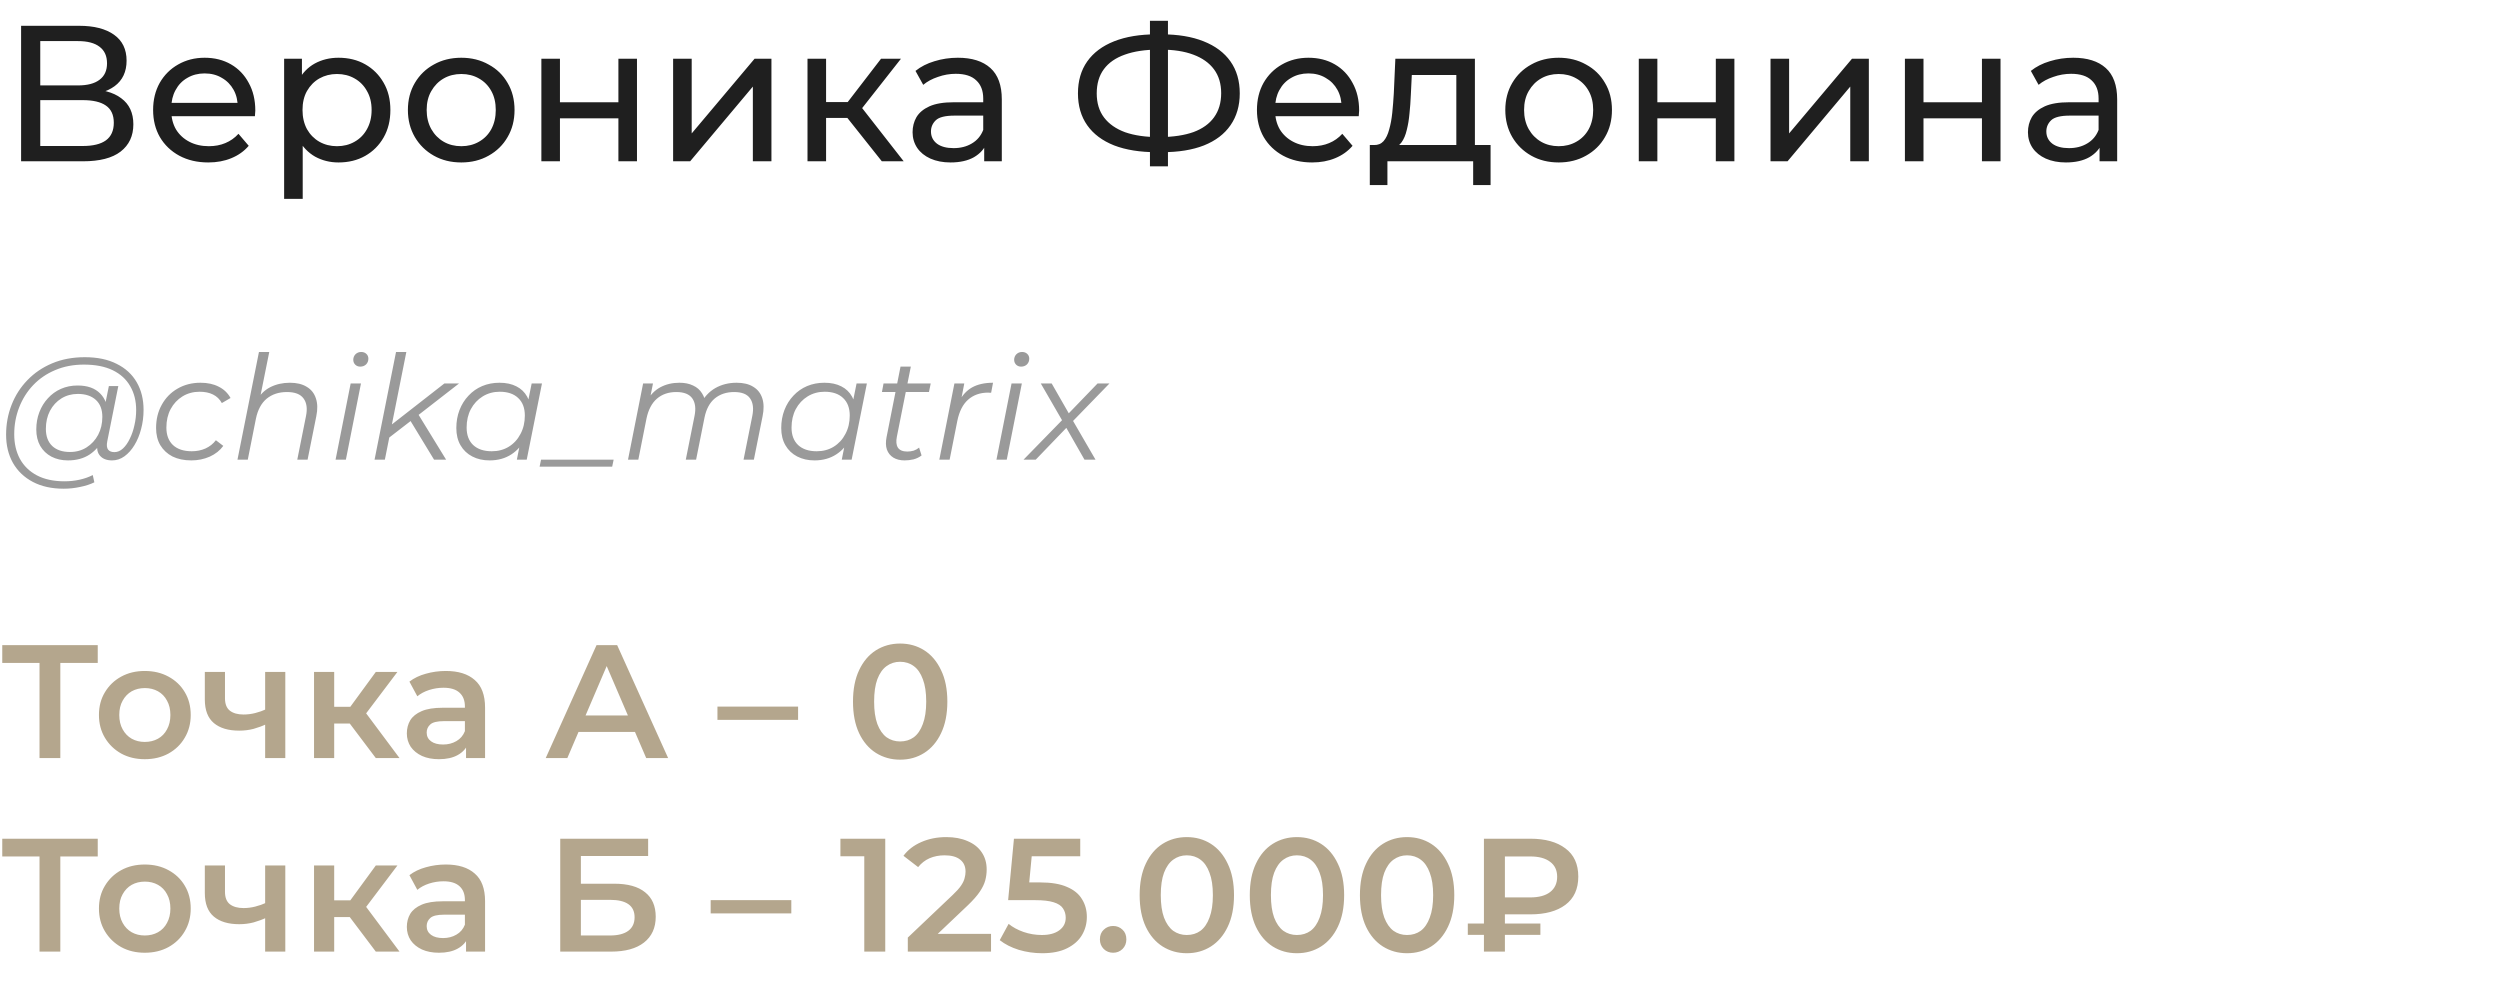 <?xml version="1.0" encoding="UTF-8"?> <svg xmlns="http://www.w3.org/2000/svg" width="310" height="122" viewBox="0 0 310 122" fill="none"><path d="M2.616 20V3.2H9.84C11.664 3.2 13.096 3.568 14.136 4.304C15.176 5.04 15.696 6.112 15.696 7.52C15.696 8.896 15.2 9.952 14.208 10.688C13.216 11.408 11.912 11.768 10.296 11.768L10.728 11.048C12.6 11.048 14.032 11.424 15.024 12.176C16.032 12.912 16.536 13.992 16.536 15.416C16.536 16.856 16.008 17.984 14.952 18.8C13.912 19.6 12.36 20 10.296 20H2.616ZM4.992 18.104H10.248C11.528 18.104 12.488 17.872 13.128 17.408C13.784 16.928 14.112 16.2 14.112 15.224C14.112 14.248 13.784 13.536 13.128 13.088C12.488 12.64 11.528 12.416 10.248 12.416H4.992V18.104ZM4.992 10.592H9.672C10.84 10.592 11.728 10.36 12.336 9.896C12.96 9.432 13.272 8.752 13.272 7.856C13.272 6.944 12.96 6.256 12.336 5.792C11.728 5.328 10.84 5.096 9.672 5.096H4.992V10.592ZM25.826 20.144C24.466 20.144 23.266 19.864 22.226 19.304C21.202 18.744 20.402 17.976 19.826 17C19.266 16.024 18.986 14.904 18.986 13.64C18.986 12.376 19.258 11.256 19.802 10.28C20.362 9.304 21.122 8.544 22.082 8C23.058 7.44 24.154 7.16 25.37 7.16C26.602 7.16 27.69 7.432 28.634 7.976C29.578 8.52 30.314 9.288 30.842 10.28C31.386 11.256 31.658 12.4 31.658 13.712C31.658 13.808 31.65 13.92 31.634 14.048C31.634 14.176 31.626 14.296 31.61 14.408H20.786V12.752H30.41L29.474 13.328C29.49 12.512 29.322 11.784 28.97 11.144C28.618 10.504 28.13 10.008 27.506 9.656C26.898 9.288 26.186 9.104 25.37 9.104C24.57 9.104 23.858 9.288 23.234 9.656C22.61 10.008 22.122 10.512 21.77 11.168C21.418 11.808 21.242 12.544 21.242 13.376V13.76C21.242 14.608 21.434 15.368 21.818 16.04C22.218 16.696 22.77 17.208 23.474 17.576C24.178 17.944 24.986 18.128 25.898 18.128C26.65 18.128 27.33 18 27.938 17.744C28.562 17.488 29.106 17.104 29.57 16.592L30.842 18.08C30.266 18.752 29.546 19.264 28.682 19.616C27.834 19.968 26.882 20.144 25.826 20.144ZM41.976 20.144C40.92 20.144 39.952 19.904 39.072 19.424C38.208 18.928 37.512 18.2 36.984 17.24C36.472 16.28 36.216 15.08 36.216 13.64C36.216 12.2 36.464 11 36.96 10.04C37.472 9.08 38.16 8.36 39.024 7.88C39.904 7.4 40.888 7.16 41.976 7.16C43.224 7.16 44.328 7.432 45.288 7.976C46.248 8.52 47.008 9.28 47.568 10.256C48.128 11.216 48.408 12.344 48.408 13.64C48.408 14.936 48.128 16.072 47.568 17.048C47.008 18.024 46.248 18.784 45.288 19.328C44.328 19.872 43.224 20.144 41.976 20.144ZM35.232 24.656V7.28H37.44V10.712L37.296 13.664L37.536 16.616V24.656H35.232ZM41.784 18.128C42.6 18.128 43.328 17.944 43.968 17.576C44.624 17.208 45.136 16.688 45.504 16.016C45.888 15.328 46.08 14.536 46.08 13.64C46.08 12.728 45.888 11.944 45.504 11.288C45.136 10.616 44.624 10.096 43.968 9.728C43.328 9.36 42.6 9.176 41.784 9.176C40.984 9.176 40.256 9.36 39.6 9.728C38.96 10.096 38.448 10.616 38.064 11.288C37.696 11.944 37.512 12.728 37.512 13.64C37.512 14.536 37.696 15.328 38.064 16.016C38.448 16.688 38.96 17.208 39.6 17.576C40.256 17.944 40.984 18.128 41.784 18.128ZM57.203 20.144C55.923 20.144 54.787 19.864 53.795 19.304C52.803 18.744 52.019 17.976 51.443 17C50.867 16.008 50.579 14.888 50.579 13.64C50.579 12.376 50.867 11.256 51.443 10.28C52.019 9.304 52.803 8.544 53.795 8C54.787 7.44 55.923 7.16 57.203 7.16C58.467 7.16 59.595 7.44 60.587 8C61.595 8.544 62.379 9.304 62.939 10.28C63.515 11.24 63.803 12.36 63.803 13.64C63.803 14.904 63.515 16.024 62.939 17C62.379 17.976 61.595 18.744 60.587 19.304C59.595 19.864 58.467 20.144 57.203 20.144ZM57.203 18.128C58.019 18.128 58.747 17.944 59.387 17.576C60.043 17.208 60.555 16.688 60.923 16.016C61.291 15.328 61.475 14.536 61.475 13.64C61.475 12.728 61.291 11.944 60.923 11.288C60.555 10.616 60.043 10.096 59.387 9.728C58.747 9.36 58.019 9.176 57.203 9.176C56.387 9.176 55.659 9.36 55.019 9.728C54.379 10.096 53.867 10.616 53.483 11.288C53.099 11.944 52.907 12.728 52.907 13.64C52.907 14.536 53.099 15.328 53.483 16.016C53.867 16.688 54.379 17.208 55.019 17.576C55.659 17.944 56.387 18.128 57.203 18.128ZM67.13 20V7.28H69.434V12.68H76.682V7.28H78.986V20H76.682V14.672H69.434V20H67.13ZM83.466 20V7.28H85.77V16.544L93.57 7.28H95.658V20H93.354V10.736L85.578 20H83.466ZM109.346 20L104.426 13.808L106.322 12.656L112.058 20H109.346ZM100.13 20V7.28H102.434V20H100.13ZM101.738 14.624V12.656H105.938V14.624H101.738ZM106.514 13.904L104.378 13.616L109.25 7.28H111.722L106.514 13.904ZM122.04 20V17.312L121.92 16.808V12.224C121.92 11.248 121.632 10.496 121.056 9.968C120.496 9.424 119.648 9.152 118.512 9.152C117.76 9.152 117.024 9.28 116.304 9.536C115.584 9.776 114.976 10.104 114.48 10.52L113.52 8.792C114.176 8.264 114.96 7.864 115.872 7.592C116.8 7.304 117.768 7.16 118.776 7.16C120.52 7.16 121.864 7.584 122.808 8.432C123.752 9.28 124.224 10.576 124.224 12.32V20H122.04ZM117.864 20.144C116.92 20.144 116.088 19.984 115.368 19.664C114.664 19.344 114.12 18.904 113.736 18.344C113.352 17.768 113.16 17.12 113.16 16.4C113.16 15.712 113.32 15.088 113.64 14.528C113.976 13.968 114.512 13.52 115.248 13.184C116 12.848 117.008 12.68 118.272 12.68H122.304V14.336H118.368C117.216 14.336 116.44 14.528 116.04 14.912C115.64 15.296 115.44 15.76 115.44 16.304C115.44 16.928 115.688 17.432 116.184 17.816C116.68 18.184 117.368 18.368 118.248 18.368C119.112 18.368 119.864 18.176 120.504 17.792C121.16 17.408 121.632 16.848 121.92 16.112L122.376 17.696C122.072 18.448 121.536 19.048 120.768 19.496C120 19.928 119.032 20.144 117.864 20.144ZM143.41 18.872C141.362 18.872 139.61 18.592 138.154 18.032C136.698 17.456 135.586 16.624 134.818 15.536C134.05 14.448 133.666 13.128 133.666 11.576C133.666 10.024 134.05 8.704 134.818 7.616C135.586 6.528 136.698 5.696 138.154 5.12C139.61 4.544 141.362 4.256 143.41 4.256C143.442 4.256 143.498 4.256 143.578 4.256C143.674 4.256 143.762 4.256 143.842 4.256C143.938 4.256 143.994 4.256 144.01 4.256C146.058 4.256 147.802 4.544 149.242 5.12C150.698 5.696 151.81 6.528 152.578 7.616C153.346 8.704 153.73 10.024 153.73 11.576C153.73 13.112 153.346 14.432 152.578 15.536C151.826 16.624 150.73 17.456 149.29 18.032C147.866 18.592 146.138 18.872 144.106 18.872C144.074 18.872 144.002 18.872 143.89 18.872C143.794 18.872 143.698 18.872 143.602 18.872C143.506 18.872 143.442 18.872 143.41 18.872ZM143.674 17C143.706 17 143.746 17 143.794 17C143.842 17 143.866 17 143.866 17C145.498 16.984 146.874 16.776 147.994 16.376C149.114 15.96 149.962 15.352 150.538 14.552C151.13 13.736 151.426 12.736 151.426 11.552C151.426 10.384 151.13 9.4 150.538 8.6C149.946 7.8 149.09 7.192 147.97 6.776C146.866 6.36 145.514 6.152 143.914 6.152C143.898 6.152 143.858 6.152 143.794 6.152C143.746 6.152 143.706 6.152 143.674 6.152C142.026 6.152 140.626 6.36 139.474 6.776C138.338 7.176 137.474 7.776 136.882 8.576C136.29 9.376 135.994 10.376 135.994 11.576C135.994 12.776 136.298 13.776 136.906 14.576C137.514 15.376 138.386 15.984 139.522 16.4C140.674 16.8 142.058 17 143.674 17ZM142.594 20.624V2.576H144.826V20.624H142.594ZM162.701 20.144C161.341 20.144 160.141 19.864 159.101 19.304C158.077 18.744 157.277 17.976 156.701 17C156.141 16.024 155.861 14.904 155.861 13.64C155.861 12.376 156.133 11.256 156.677 10.28C157.237 9.304 157.997 8.544 158.957 8C159.933 7.44 161.029 7.16 162.245 7.16C163.477 7.16 164.565 7.432 165.509 7.976C166.453 8.52 167.189 9.288 167.717 10.28C168.261 11.256 168.533 12.4 168.533 13.712C168.533 13.808 168.525 13.92 168.509 14.048C168.509 14.176 168.501 14.296 168.485 14.408H157.661V12.752H167.285L166.349 13.328C166.365 12.512 166.197 11.784 165.845 11.144C165.493 10.504 165.005 10.008 164.381 9.656C163.773 9.288 163.061 9.104 162.245 9.104C161.445 9.104 160.733 9.288 160.109 9.656C159.485 10.008 158.997 10.512 158.645 11.168C158.293 11.808 158.117 12.544 158.117 13.376V13.76C158.117 14.608 158.309 15.368 158.693 16.04C159.093 16.696 159.645 17.208 160.349 17.576C161.053 17.944 161.861 18.128 162.773 18.128C163.525 18.128 164.205 18 164.813 17.744C165.437 17.488 165.981 17.104 166.445 16.592L167.717 18.08C167.141 18.752 166.421 19.264 165.557 19.616C164.709 19.968 163.757 20.144 162.701 20.144ZM180.584 18.92V9.296H175.064L174.944 11.744C174.912 12.544 174.856 13.32 174.776 14.072C174.712 14.808 174.6 15.488 174.44 16.112C174.296 16.736 174.08 17.248 173.792 17.648C173.504 18.048 173.12 18.296 172.64 18.392L170.36 17.984C170.856 18 171.256 17.84 171.56 17.504C171.864 17.152 172.096 16.672 172.256 16.064C172.432 15.456 172.56 14.768 172.64 14C172.72 13.216 172.784 12.408 172.832 11.576L173.024 7.28H182.888V18.92H180.584ZM169.856 22.952V17.984H184.832V22.952H182.672V20H172.04V22.952H169.856ZM193.282 20.144C192.002 20.144 190.866 19.864 189.874 19.304C188.882 18.744 188.098 17.976 187.522 17C186.946 16.008 186.658 14.888 186.658 13.64C186.658 12.376 186.946 11.256 187.522 10.28C188.098 9.304 188.882 8.544 189.874 8C190.866 7.44 192.002 7.16 193.282 7.16C194.546 7.16 195.674 7.44 196.666 8C197.674 8.544 198.458 9.304 199.018 10.28C199.594 11.24 199.882 12.36 199.882 13.64C199.882 14.904 199.594 16.024 199.018 17C198.458 17.976 197.674 18.744 196.666 19.304C195.674 19.864 194.546 20.144 193.282 20.144ZM193.282 18.128C194.098 18.128 194.826 17.944 195.466 17.576C196.122 17.208 196.634 16.688 197.002 16.016C197.37 15.328 197.554 14.536 197.554 13.64C197.554 12.728 197.37 11.944 197.002 11.288C196.634 10.616 196.122 10.096 195.466 9.728C194.826 9.36 194.098 9.176 193.282 9.176C192.466 9.176 191.738 9.36 191.098 9.728C190.458 10.096 189.946 10.616 189.562 11.288C189.178 11.944 188.986 12.728 188.986 13.64C188.986 14.536 189.178 15.328 189.562 16.016C189.946 16.688 190.458 17.208 191.098 17.576C191.738 17.944 192.466 18.128 193.282 18.128ZM203.209 20V7.28H205.513V12.68H212.761V7.28H215.065V20H212.761V14.672H205.513V20H203.209ZM219.545 20V7.28H221.849V16.544L229.648 7.28H231.737V20H229.432V10.736L221.657 20H219.545ZM236.209 20V7.28H238.513V12.68H245.761V7.28H248.065V20H245.761V14.672H238.513V20H236.209ZM260.345 20V17.312L260.225 16.808V12.224C260.225 11.248 259.937 10.496 259.361 9.968C258.801 9.424 257.953 9.152 256.817 9.152C256.065 9.152 255.329 9.28 254.609 9.536C253.889 9.776 253.281 10.104 252.785 10.52L251.825 8.792C252.481 8.264 253.265 7.864 254.177 7.592C255.105 7.304 256.073 7.16 257.081 7.16C258.825 7.16 260.169 7.584 261.113 8.432C262.057 9.28 262.529 10.576 262.529 12.32V20H260.345ZM256.169 20.144C255.225 20.144 254.393 19.984 253.673 19.664C252.969 19.344 252.425 18.904 252.041 18.344C251.657 17.768 251.465 17.12 251.465 16.4C251.465 15.712 251.625 15.088 251.945 14.528C252.281 13.968 252.817 13.52 253.553 13.184C254.305 12.848 255.313 12.68 256.577 12.68H260.609V14.336H256.673C255.521 14.336 254.745 14.528 254.345 14.912C253.945 15.296 253.745 15.76 253.745 16.304C253.745 16.928 253.993 17.432 254.489 17.816C254.985 18.184 255.673 18.368 256.553 18.368C257.417 18.368 258.169 18.176 258.809 17.792C259.465 17.408 259.937 16.848 260.225 16.112L260.681 17.696C260.377 18.448 259.841 19.048 259.073 19.496C258.305 19.928 257.337 20.144 256.169 20.144Z" fill="#1F1F1F"></path><path d="M7.902 60.6C6.414 60.6 5.136 60.318 4.068 59.754C3 59.19 2.178 58.404 1.602 57.396C1.038 56.388 0.756 55.224 0.756 53.904C0.756 52.596 0.984 51.36 1.44 50.196C1.896 49.032 2.55 48.012 3.402 47.136C4.254 46.248 5.28 45.552 6.48 45.048C7.68 44.544 9.024 44.292 10.512 44.292C12.072 44.292 13.392 44.568 14.472 45.12C15.564 45.66 16.392 46.422 16.956 47.406C17.52 48.378 17.802 49.518 17.802 50.826C17.802 51.654 17.7 52.446 17.496 53.202C17.304 53.946 17.028 54.612 16.668 55.2C16.32 55.776 15.906 56.238 15.426 56.586C14.958 56.922 14.448 57.09 13.896 57.09C13.236 57.09 12.738 56.898 12.402 56.514C12.066 56.13 11.97 55.614 12.114 54.966L12.384 53.67L12.816 52.518L12.942 50.628L13.5 47.874H14.67L13.302 54.714C13.206 55.194 13.242 55.542 13.41 55.758C13.578 55.962 13.836 56.064 14.184 56.064C14.568 56.064 14.922 55.914 15.246 55.614C15.57 55.314 15.852 54.912 16.092 54.408C16.344 53.904 16.536 53.346 16.668 52.734C16.812 52.122 16.884 51.492 16.884 50.844C16.884 49.716 16.638 48.732 16.146 47.892C15.666 47.04 14.946 46.38 13.986 45.912C13.026 45.444 11.832 45.21 10.404 45.21C9.096 45.21 7.908 45.438 6.84 45.894C5.784 46.338 4.878 46.956 4.122 47.748C3.366 48.54 2.784 49.464 2.376 50.52C1.968 51.564 1.764 52.674 1.764 53.85C1.764 55.002 1.998 56.016 2.466 56.892C2.946 57.768 3.648 58.452 4.572 58.944C5.508 59.436 6.648 59.682 7.992 59.682C8.64 59.682 9.264 59.616 9.864 59.484C10.464 59.352 11.01 59.16 11.502 58.908L11.7 59.808C11.184 60.06 10.59 60.252 9.918 60.384C9.258 60.528 8.586 60.6 7.902 60.6ZM8.424 57.09C7.656 57.09 6.972 56.934 6.372 56.622C5.784 56.31 5.322 55.866 4.986 55.29C4.662 54.714 4.5 54.036 4.5 53.256C4.5 52.488 4.626 51.774 4.878 51.114C5.13 50.454 5.484 49.878 5.94 49.386C6.396 48.882 6.936 48.492 7.56 48.216C8.184 47.94 8.874 47.802 9.63 47.802C10.842 47.802 11.772 48.132 12.42 48.792C13.068 49.44 13.398 50.364 13.41 51.564C13.422 52.584 13.23 53.514 12.834 54.354C12.438 55.182 11.868 55.848 11.124 56.352C10.38 56.844 9.48 57.09 8.424 57.09ZM8.676 56.046C9.456 56.046 10.146 55.854 10.746 55.47C11.346 55.086 11.82 54.57 12.168 53.922C12.516 53.262 12.69 52.518 12.69 51.69C12.69 50.778 12.42 50.076 11.88 49.584C11.34 49.092 10.596 48.846 9.648 48.846C8.892 48.846 8.214 49.032 7.614 49.404C7.014 49.776 6.54 50.292 6.192 50.952C5.856 51.6 5.688 52.344 5.688 53.184C5.688 54.096 5.952 54.804 6.48 55.308C7.008 55.8 7.74 56.046 8.676 56.046ZM23.728 57.09C22.828 57.09 22.048 56.928 21.388 56.604C20.74 56.268 20.236 55.8 19.876 55.2C19.528 54.6 19.354 53.892 19.354 53.076C19.354 51.996 19.588 51.036 20.056 50.196C20.524 49.344 21.172 48.678 22 48.198C22.84 47.706 23.794 47.46 24.862 47.46C25.738 47.46 26.488 47.622 27.112 47.946C27.748 48.258 28.24 48.726 28.588 49.35L27.508 49.98C27.244 49.5 26.878 49.146 26.41 48.918C25.954 48.69 25.402 48.576 24.754 48.576C23.962 48.576 23.254 48.768 22.63 49.152C22.006 49.536 21.514 50.064 21.154 50.736C20.806 51.396 20.632 52.158 20.632 53.022C20.632 53.946 20.902 54.666 21.442 55.182C21.994 55.698 22.774 55.956 23.782 55.956C24.394 55.956 24.958 55.842 25.474 55.614C26.002 55.374 26.434 55.032 26.77 54.588L27.688 55.29C27.28 55.854 26.722 56.298 26.014 56.622C25.306 56.934 24.544 57.09 23.728 57.09ZM35.944 47.46C36.796 47.46 37.492 47.628 38.032 47.964C38.584 48.288 38.962 48.762 39.166 49.386C39.382 50.01 39.4 50.754 39.22 51.618L38.14 57H36.862L37.942 51.6C38.134 50.664 38.032 49.932 37.636 49.404C37.252 48.876 36.568 48.612 35.584 48.612C34.576 48.612 33.736 48.888 33.064 49.44C32.404 49.992 31.96 50.82 31.732 51.924L30.724 57H29.446L32.11 43.644H33.388L32.056 50.268L31.732 49.8C32.188 48.984 32.776 48.39 33.496 48.018C34.228 47.646 35.044 47.46 35.944 47.46ZM41.61 57L43.482 47.55H44.76L42.888 57H41.61ZM44.67 45.462C44.418 45.462 44.208 45.378 44.04 45.21C43.884 45.042 43.806 44.844 43.806 44.616C43.806 44.352 43.896 44.124 44.076 43.932C44.268 43.74 44.508 43.644 44.796 43.644C45.048 43.644 45.258 43.722 45.426 43.878C45.594 44.034 45.678 44.232 45.678 44.472C45.678 44.76 45.582 45 45.39 45.192C45.198 45.372 44.958 45.462 44.67 45.462ZM47.974 54.48L48.226 52.914L55.102 47.55H56.92L51.754 51.564L51.052 52.104L47.974 54.48ZM46.444 57L49.108 43.644H50.386L47.722 57H46.444ZM53.824 57L50.836 52.086L51.718 51.132L55.318 57H53.824ZM60.706 57.09C59.902 57.09 59.188 56.928 58.564 56.604C57.94 56.28 57.454 55.818 57.106 55.218C56.758 54.618 56.584 53.904 56.584 53.076C56.584 52.272 56.716 51.528 56.98 50.844C57.244 50.16 57.616 49.566 58.096 49.062C58.576 48.546 59.14 48.15 59.788 47.874C60.448 47.598 61.162 47.46 61.93 47.46C62.758 47.46 63.46 47.61 64.036 47.91C64.612 48.198 65.056 48.624 65.368 49.188C65.68 49.74 65.836 50.412 65.836 51.204C65.836 52.344 65.626 53.358 65.206 54.246C64.786 55.134 64.192 55.83 63.424 56.334C62.656 56.838 61.75 57.09 60.706 57.09ZM60.976 55.956C61.768 55.956 62.47 55.77 63.082 55.398C63.706 55.014 64.192 54.486 64.54 53.814C64.9 53.142 65.08 52.38 65.08 51.528C65.08 50.592 64.804 49.866 64.252 49.35C63.712 48.834 62.95 48.576 61.966 48.576C61.186 48.576 60.484 48.768 59.86 49.152C59.236 49.536 58.744 50.064 58.384 50.736C58.036 51.396 57.862 52.158 57.862 53.022C57.862 53.946 58.132 54.666 58.672 55.182C59.224 55.698 59.992 55.956 60.976 55.956ZM64.09 57L64.63 54.282L65.17 52.374L65.35 50.394L65.926 47.55H67.204L65.314 57H64.09ZM66.911 57.864L67.091 57H76.091L75.911 57.864H66.911ZM91.337 47.46C92.189 47.46 92.879 47.628 93.407 47.964C93.947 48.288 94.319 48.762 94.523 49.386C94.727 50.01 94.739 50.754 94.559 51.618L93.479 57H92.201L93.281 51.6C93.473 50.664 93.383 49.932 93.011 49.404C92.651 48.876 91.991 48.612 91.031 48.612C90.083 48.612 89.285 48.876 88.637 49.404C88.001 49.932 87.575 50.724 87.359 51.78L86.315 57H85.037L86.117 51.6C86.309 50.664 86.219 49.932 85.847 49.404C85.475 48.876 84.815 48.612 83.867 48.612C82.895 48.612 82.091 48.888 81.455 49.44C80.819 49.992 80.387 50.82 80.159 51.924L79.151 57H77.873L79.745 47.55H80.969L80.429 50.268L80.159 49.8C80.615 48.984 81.191 48.39 81.887 48.018C82.583 47.646 83.369 47.46 84.245 47.46C84.905 47.46 85.469 47.574 85.937 47.802C86.417 48.018 86.789 48.342 87.053 48.774C87.329 49.194 87.479 49.698 87.503 50.286L86.837 50.142C87.305 49.242 87.923 48.57 88.691 48.126C89.471 47.682 90.353 47.46 91.337 47.46ZM100.995 57.09C100.191 57.09 99.477 56.928 98.853 56.604C98.229 56.28 97.743 55.818 97.395 55.218C97.047 54.618 96.873 53.904 96.873 53.076C96.873 52.272 97.005 51.528 97.269 50.844C97.533 50.16 97.905 49.566 98.385 49.062C98.865 48.546 99.429 48.15 100.077 47.874C100.737 47.598 101.451 47.46 102.219 47.46C103.047 47.46 103.749 47.61 104.325 47.91C104.901 48.198 105.345 48.624 105.657 49.188C105.969 49.74 106.125 50.412 106.125 51.204C106.125 52.344 105.915 53.358 105.495 54.246C105.075 55.134 104.481 55.83 103.713 56.334C102.945 56.838 102.039 57.09 100.995 57.09ZM101.265 55.956C102.057 55.956 102.759 55.77 103.371 55.398C103.995 55.014 104.481 54.486 104.829 53.814C105.189 53.142 105.369 52.38 105.369 51.528C105.369 50.592 105.093 49.866 104.541 49.35C104.001 48.834 103.239 48.576 102.255 48.576C101.475 48.576 100.773 48.768 100.149 49.152C99.525 49.536 99.033 50.064 98.673 50.736C98.325 51.396 98.151 52.158 98.151 53.022C98.151 53.946 98.421 54.666 98.961 55.182C99.513 55.698 100.281 55.956 101.265 55.956ZM104.379 57L104.919 54.282L105.459 52.374L105.639 50.394L106.215 47.55H107.493L105.603 57H104.379ZM112.168 57.09C111.628 57.09 111.166 56.976 110.782 56.748C110.398 56.508 110.128 56.172 109.972 55.74C109.828 55.308 109.816 54.792 109.936 54.192L111.664 45.462H112.942L111.214 54.138C111.094 54.726 111.136 55.182 111.34 55.506C111.556 55.83 111.946 55.992 112.51 55.992C112.774 55.992 113.032 55.956 113.284 55.884C113.536 55.8 113.764 55.674 113.968 55.506L114.274 56.478C113.974 56.706 113.638 56.868 113.266 56.964C112.894 57.048 112.528 57.09 112.168 57.09ZM109.36 48.612L109.558 47.55H115.408L115.192 48.612H109.36ZM116.475 57L118.347 47.55H119.571L119.031 50.34L118.887 49.854C119.307 49.026 119.859 48.42 120.543 48.036C121.239 47.652 122.103 47.46 123.135 47.46L122.901 48.702C122.841 48.702 122.781 48.702 122.721 48.702C122.673 48.69 122.613 48.684 122.541 48.684C121.533 48.684 120.699 48.978 120.039 49.566C119.391 50.142 118.947 51.018 118.707 52.194L117.753 57H116.475ZM123.559 57L125.431 47.55H126.709L124.837 57H123.559ZM126.619 45.462C126.367 45.462 126.157 45.378 125.989 45.21C125.833 45.042 125.755 44.844 125.755 44.616C125.755 44.352 125.845 44.124 126.025 43.932C126.217 43.74 126.457 43.644 126.745 43.644C126.997 43.644 127.207 43.722 127.375 43.878C127.543 44.034 127.627 44.232 127.627 44.472C127.627 44.76 127.531 45 127.339 45.192C127.147 45.372 126.907 45.462 126.619 45.462ZM126.917 57L132.011 51.78L131.867 52.41L129.059 47.55H130.409L132.749 51.636L132.173 51.618L136.097 47.55H137.573L132.731 52.536L132.839 51.816L135.845 57H134.477L132.011 52.68H132.587L128.429 57H126.917Z" fill="#9A9A9A"></path><path d="M4.9 94V81.56L5.52 82.2H0.28V80H12.12V82.2H6.88L7.48 81.56V94H4.9ZM17.949 94.14C16.855 94.14 15.882 93.907 15.029 93.44C14.175 92.96 13.502 92.307 13.009 91.48C12.515 90.653 12.269 89.713 12.269 88.66C12.269 87.593 12.515 86.653 13.009 85.84C13.502 85.013 14.175 84.367 15.029 83.9C15.882 83.433 16.855 83.2 17.949 83.2C19.055 83.2 20.035 83.433 20.889 83.9C21.755 84.367 22.429 85.007 22.909 85.82C23.402 86.633 23.649 87.58 23.649 88.66C23.649 89.713 23.402 90.653 22.909 91.48C22.429 92.307 21.755 92.96 20.889 93.44C20.035 93.907 19.055 94.14 17.949 94.14ZM17.949 92C18.562 92 19.109 91.867 19.589 91.6C20.069 91.333 20.442 90.947 20.709 90.44C20.989 89.933 21.129 89.34 21.129 88.66C21.129 87.967 20.989 87.373 20.709 86.88C20.442 86.373 20.069 85.987 19.589 85.72C19.109 85.453 18.569 85.32 17.969 85.32C17.355 85.32 16.809 85.453 16.329 85.72C15.862 85.987 15.489 86.373 15.209 86.88C14.929 87.373 14.789 87.967 14.789 88.66C14.789 89.34 14.929 89.933 15.209 90.44C15.489 90.947 15.862 91.333 16.329 91.6C16.809 91.867 17.349 92 17.949 92ZM33.058 89.78C32.552 90.02 32.012 90.22 31.438 90.38C30.878 90.527 30.285 90.6 29.658 90.6C28.312 90.6 27.265 90.287 26.518 89.66C25.772 89.033 25.398 88.06 25.398 86.74V83.32H27.898V86.58C27.898 87.287 28.098 87.8 28.498 88.12C28.912 88.44 29.478 88.6 30.198 88.6C30.678 88.6 31.158 88.54 31.638 88.42C32.118 88.3 32.592 88.133 33.058 87.92V89.78ZM32.878 94V83.32H35.378V94H32.878ZM46.6 94L42.74 88.88L44.78 87.62L49.54 94H46.6ZM38.94 94V83.32H41.44V94H38.94ZM40.7 89.72V87.64H44.32V89.72H40.7ZM45.02 88.96L42.68 88.68L46.6 83.32H49.28L45.02 88.96ZM57.788 94V91.84L57.648 91.38V87.6C57.648 86.867 57.428 86.3 56.988 85.9C56.548 85.487 55.882 85.28 54.988 85.28C54.388 85.28 53.795 85.373 53.208 85.56C52.635 85.747 52.148 86.007 51.748 86.34L50.768 84.52C51.342 84.08 52.022 83.753 52.808 83.54C53.608 83.313 54.435 83.2 55.288 83.2C56.835 83.2 58.028 83.573 58.868 84.32C59.721 85.053 60.148 86.193 60.148 87.74V94H57.788ZM54.428 94.14C53.628 94.14 52.928 94.007 52.328 93.74C51.728 93.46 51.261 93.08 50.928 92.6C50.608 92.107 50.448 91.553 50.448 90.94C50.448 90.34 50.588 89.8 50.868 89.32C51.161 88.84 51.635 88.46 52.288 88.18C52.941 87.9 53.808 87.76 54.888 87.76H57.988V89.42H55.068C54.215 89.42 53.642 89.56 53.348 89.84C53.055 90.107 52.908 90.44 52.908 90.84C52.908 91.293 53.088 91.653 53.448 91.92C53.808 92.187 54.308 92.32 54.948 92.32C55.562 92.32 56.108 92.18 56.588 91.9C57.081 91.62 57.435 91.207 57.648 90.66L58.068 92.16C57.828 92.787 57.395 93.273 56.768 93.62C56.155 93.967 55.375 94.14 54.428 94.14ZM67.669 94L73.969 80H76.529L82.849 94H80.129L74.709 81.38H75.749L70.349 94H67.669ZM70.569 90.76L71.269 88.72H78.829L79.529 90.76H70.569ZM88.963 89.26V87.62H98.963V89.26H88.963ZM111.611 94.2C110.504 94.2 109.504 93.92 108.611 93.36C107.731 92.8 107.037 91.987 106.531 90.92C106.024 89.84 105.771 88.533 105.771 87C105.771 85.467 106.024 84.167 106.531 83.1C107.037 82.02 107.731 81.2 108.611 80.64C109.504 80.08 110.504 79.8 111.611 79.8C112.731 79.8 113.731 80.08 114.611 80.64C115.491 81.2 116.184 82.02 116.691 83.1C117.211 84.167 117.471 85.467 117.471 87C117.471 88.533 117.211 89.84 116.691 90.92C116.184 91.987 115.491 92.8 114.611 93.36C113.731 93.92 112.731 94.2 111.611 94.2ZM111.611 91.94C112.264 91.94 112.831 91.767 113.311 91.42C113.791 91.06 114.164 90.513 114.431 89.78C114.711 89.047 114.851 88.12 114.851 87C114.851 85.867 114.711 84.94 114.431 84.22C114.164 83.487 113.791 82.947 113.311 82.6C112.831 82.24 112.264 82.06 111.611 82.06C110.984 82.06 110.424 82.24 109.931 82.6C109.451 82.947 109.071 83.487 108.791 84.22C108.524 84.94 108.391 85.867 108.391 87C108.391 88.12 108.524 89.047 108.791 89.78C109.071 90.513 109.451 91.06 109.931 91.42C110.424 91.767 110.984 91.94 111.611 91.94ZM4.9 118V105.56L5.52 106.2H0.28V104H12.12V106.2H6.88L7.48 105.56V118H4.9ZM17.949 118.14C16.855 118.14 15.882 117.907 15.029 117.44C14.175 116.96 13.502 116.307 13.009 115.48C12.515 114.653 12.269 113.713 12.269 112.66C12.269 111.593 12.515 110.653 13.009 109.84C13.502 109.013 14.175 108.367 15.029 107.9C15.882 107.433 16.855 107.2 17.949 107.2C19.055 107.2 20.035 107.433 20.889 107.9C21.755 108.367 22.429 109.007 22.909 109.82C23.402 110.633 23.649 111.58 23.649 112.66C23.649 113.713 23.402 114.653 22.909 115.48C22.429 116.307 21.755 116.96 20.889 117.44C20.035 117.907 19.055 118.14 17.949 118.14ZM17.949 116C18.562 116 19.109 115.867 19.589 115.6C20.069 115.333 20.442 114.947 20.709 114.44C20.989 113.933 21.129 113.34 21.129 112.66C21.129 111.967 20.989 111.373 20.709 110.88C20.442 110.373 20.069 109.987 19.589 109.72C19.109 109.453 18.569 109.32 17.969 109.32C17.355 109.32 16.809 109.453 16.329 109.72C15.862 109.987 15.489 110.373 15.209 110.88C14.929 111.373 14.789 111.967 14.789 112.66C14.789 113.34 14.929 113.933 15.209 114.44C15.489 114.947 15.862 115.333 16.329 115.6C16.809 115.867 17.349 116 17.949 116ZM33.058 113.78C32.552 114.02 32.012 114.22 31.438 114.38C30.878 114.527 30.285 114.6 29.658 114.6C28.312 114.6 27.265 114.287 26.518 113.66C25.772 113.033 25.398 112.06 25.398 110.74V107.32H27.898V110.58C27.898 111.287 28.098 111.8 28.498 112.12C28.912 112.44 29.478 112.6 30.198 112.6C30.678 112.6 31.158 112.54 31.638 112.42C32.118 112.3 32.592 112.133 33.058 111.92V113.78ZM32.878 118V107.32H35.378V118H32.878ZM46.6 118L42.74 112.88L44.78 111.62L49.54 118H46.6ZM38.94 118V107.32H41.44V118H38.94ZM40.7 113.72V111.64H44.32V113.72H40.7ZM45.02 112.96L42.68 112.68L46.6 107.32H49.28L45.02 112.96ZM57.788 118V115.84L57.648 115.38V111.6C57.648 110.867 57.428 110.3 56.988 109.9C56.548 109.487 55.882 109.28 54.988 109.28C54.388 109.28 53.795 109.373 53.208 109.56C52.635 109.747 52.148 110.007 51.748 110.34L50.768 108.52C51.342 108.08 52.022 107.753 52.808 107.54C53.608 107.313 54.435 107.2 55.288 107.2C56.835 107.2 58.028 107.573 58.868 108.32C59.721 109.053 60.148 110.193 60.148 111.74V118H57.788ZM54.428 118.14C53.628 118.14 52.928 118.007 52.328 117.74C51.728 117.46 51.261 117.08 50.928 116.6C50.608 116.107 50.448 115.553 50.448 114.94C50.448 114.34 50.588 113.8 50.868 113.32C51.161 112.84 51.635 112.46 52.288 112.18C52.941 111.9 53.808 111.76 54.888 111.76H57.988V113.42H55.068C54.215 113.42 53.642 113.56 53.348 113.84C53.055 114.107 52.908 114.44 52.908 114.84C52.908 115.293 53.088 115.653 53.448 115.92C53.808 116.187 54.308 116.32 54.948 116.32C55.562 116.32 56.108 116.18 56.588 115.9C57.081 115.62 57.435 115.207 57.648 114.66L58.068 116.16C57.828 116.787 57.395 117.273 56.768 117.62C56.155 117.967 55.375 118.14 54.428 118.14ZM69.469 118V104H80.369V106.14H72.029V109.58H76.169C77.849 109.58 79.122 109.933 79.989 110.64C80.869 111.333 81.309 112.347 81.309 113.68C81.309 115.053 80.822 116.12 79.849 116.88C78.889 117.627 77.529 118 75.769 118H69.469ZM72.029 116H75.629C76.629 116 77.389 115.807 77.909 115.42C78.429 115.033 78.689 114.473 78.689 113.74C78.689 112.3 77.669 111.58 75.629 111.58H72.029V116ZM88.123 113.26V111.62H98.123V113.26H88.123ZM107.171 118V105L108.311 106.18H104.211V104H109.771V118H107.171ZM112.568 118V116.26L118.128 110.98C118.595 110.54 118.941 110.153 119.168 109.82C119.395 109.487 119.541 109.18 119.608 108.9C119.688 108.607 119.728 108.333 119.728 108.08C119.728 107.44 119.508 106.947 119.068 106.6C118.628 106.24 117.981 106.06 117.128 106.06C116.448 106.06 115.828 106.18 115.268 106.42C114.721 106.66 114.248 107.027 113.848 107.52L112.028 106.12C112.575 105.387 113.308 104.82 114.228 104.42C115.161 104.007 116.201 103.8 117.348 103.8C118.361 103.8 119.241 103.967 119.988 104.3C120.748 104.62 121.328 105.08 121.728 105.68C122.141 106.28 122.348 106.993 122.348 107.82C122.348 108.273 122.288 108.727 122.168 109.18C122.048 109.62 121.821 110.087 121.488 110.58C121.155 111.073 120.668 111.627 120.028 112.24L115.248 116.78L114.708 115.8H122.888V118H112.568ZM129.229 118.2C128.242 118.2 127.275 118.06 126.329 117.78C125.395 117.487 124.609 117.087 123.969 116.58L125.069 114.56C125.575 114.973 126.189 115.307 126.909 115.56C127.642 115.813 128.402 115.94 129.189 115.94C130.109 115.94 130.829 115.747 131.349 115.36C131.882 114.973 132.149 114.453 132.149 113.8C132.149 113.36 132.035 112.973 131.809 112.64C131.595 112.307 131.209 112.053 130.649 111.88C130.102 111.707 129.349 111.62 128.389 111.62H125.009L125.729 104H133.949V106.18H126.689L128.049 104.94L127.509 110.64L126.149 109.42H128.969C130.355 109.42 131.469 109.607 132.309 109.98C133.162 110.34 133.782 110.847 134.169 111.5C134.569 112.14 134.769 112.873 134.769 113.7C134.769 114.513 134.569 115.26 134.169 115.94C133.769 116.62 133.155 117.167 132.329 117.58C131.515 117.993 130.482 118.2 129.229 118.2ZM138.028 118.14C137.575 118.14 137.188 117.987 136.868 117.68C136.548 117.36 136.388 116.96 136.388 116.48C136.388 115.973 136.548 115.573 136.868 115.28C137.188 114.973 137.575 114.82 138.028 114.82C138.482 114.82 138.868 114.973 139.188 115.28C139.508 115.573 139.668 115.973 139.668 116.48C139.668 116.96 139.508 117.36 139.188 117.68C138.868 117.987 138.482 118.14 138.028 118.14ZM147.157 118.2C146.05 118.2 145.05 117.92 144.157 117.36C143.277 116.8 142.583 115.987 142.077 114.92C141.57 113.84 141.317 112.533 141.317 111C141.317 109.467 141.57 108.167 142.077 107.1C142.583 106.02 143.277 105.2 144.157 104.64C145.05 104.08 146.05 103.8 147.157 103.8C148.277 103.8 149.277 104.08 150.157 104.64C151.037 105.2 151.73 106.02 152.237 107.1C152.757 108.167 153.017 109.467 153.017 111C153.017 112.533 152.757 113.84 152.237 114.92C151.73 115.987 151.037 116.8 150.157 117.36C149.277 117.92 148.277 118.2 147.157 118.2ZM147.157 115.94C147.81 115.94 148.377 115.767 148.857 115.42C149.337 115.06 149.71 114.513 149.977 113.78C150.257 113.047 150.397 112.12 150.397 111C150.397 109.867 150.257 108.94 149.977 108.22C149.71 107.487 149.337 106.947 148.857 106.6C148.377 106.24 147.81 106.06 147.157 106.06C146.53 106.06 145.97 106.24 145.477 106.6C144.997 106.947 144.617 107.487 144.337 108.22C144.07 108.94 143.937 109.867 143.937 111C143.937 112.12 144.07 113.047 144.337 113.78C144.617 114.513 144.997 115.06 145.477 115.42C145.97 115.767 146.53 115.94 147.157 115.94ZM160.814 118.2C159.707 118.2 158.707 117.92 157.814 117.36C156.934 116.8 156.24 115.987 155.734 114.92C155.227 113.84 154.974 112.533 154.974 111C154.974 109.467 155.227 108.167 155.734 107.1C156.24 106.02 156.934 105.2 157.814 104.64C158.707 104.08 159.707 103.8 160.814 103.8C161.934 103.8 162.934 104.08 163.814 104.64C164.694 105.2 165.387 106.02 165.894 107.1C166.414 108.167 166.674 109.467 166.674 111C166.674 112.533 166.414 113.84 165.894 114.92C165.387 115.987 164.694 116.8 163.814 117.36C162.934 117.92 161.934 118.2 160.814 118.2ZM160.814 115.94C161.467 115.94 162.034 115.767 162.514 115.42C162.994 115.06 163.367 114.513 163.634 113.78C163.914 113.047 164.054 112.12 164.054 111C164.054 109.867 163.914 108.94 163.634 108.22C163.367 107.487 162.994 106.947 162.514 106.6C162.034 106.24 161.467 106.06 160.814 106.06C160.187 106.06 159.627 106.24 159.134 106.6C158.654 106.947 158.274 107.487 157.994 108.22C157.727 108.94 157.594 109.867 157.594 111C157.594 112.12 157.727 113.047 157.994 113.78C158.274 114.513 158.654 115.06 159.134 115.42C159.627 115.767 160.187 115.94 160.814 115.94ZM174.471 118.2C173.364 118.2 172.364 117.92 171.471 117.36C170.591 116.8 169.897 115.987 169.391 114.92C168.884 113.84 168.631 112.533 168.631 111C168.631 109.467 168.884 108.167 169.391 107.1C169.897 106.02 170.591 105.2 171.471 104.64C172.364 104.08 173.364 103.8 174.471 103.8C175.591 103.8 176.591 104.08 177.471 104.64C178.351 105.2 179.044 106.02 179.551 107.1C180.071 108.167 180.331 109.467 180.331 111C180.331 112.533 180.071 113.84 179.551 114.92C179.044 115.987 178.351 116.8 177.471 117.36C176.591 117.92 175.591 118.2 174.471 118.2ZM174.471 115.94C175.124 115.94 175.691 115.767 176.171 115.42C176.651 115.06 177.024 114.513 177.291 113.78C177.571 113.047 177.711 112.12 177.711 111C177.711 109.867 177.571 108.94 177.291 108.22C177.024 107.487 176.651 106.947 176.171 106.6C175.691 106.24 175.124 106.06 174.471 106.06C173.844 106.06 173.284 106.24 172.791 106.6C172.311 106.947 171.931 107.487 171.651 108.22C171.384 108.94 171.251 109.867 171.251 111C171.251 112.12 171.384 113.047 171.651 113.78C171.931 114.513 172.311 115.06 172.791 115.42C173.284 115.767 173.844 115.94 174.471 115.94ZM184.008 118V104H189.768C191.608 104 193.054 104.4 194.108 105.2C195.174 105.987 195.708 107.153 195.708 108.7C195.708 110.233 195.174 111.4 194.108 112.2C193.054 112.987 191.608 113.38 189.768 113.38H185.448L186.608 112.18V118H184.008ZM186.608 112.46L185.448 111.28H189.748C190.814 111.28 191.634 111.06 192.208 110.62C192.794 110.167 193.088 109.533 193.088 108.72C193.088 107.907 192.794 107.287 192.208 106.86C191.634 106.42 190.814 106.2 189.748 106.2H185.448L186.608 104.92V112.46ZM182.008 115.92V114.52H191.008V115.92H182.008Z" fill="#B4A68D"></path></svg> 